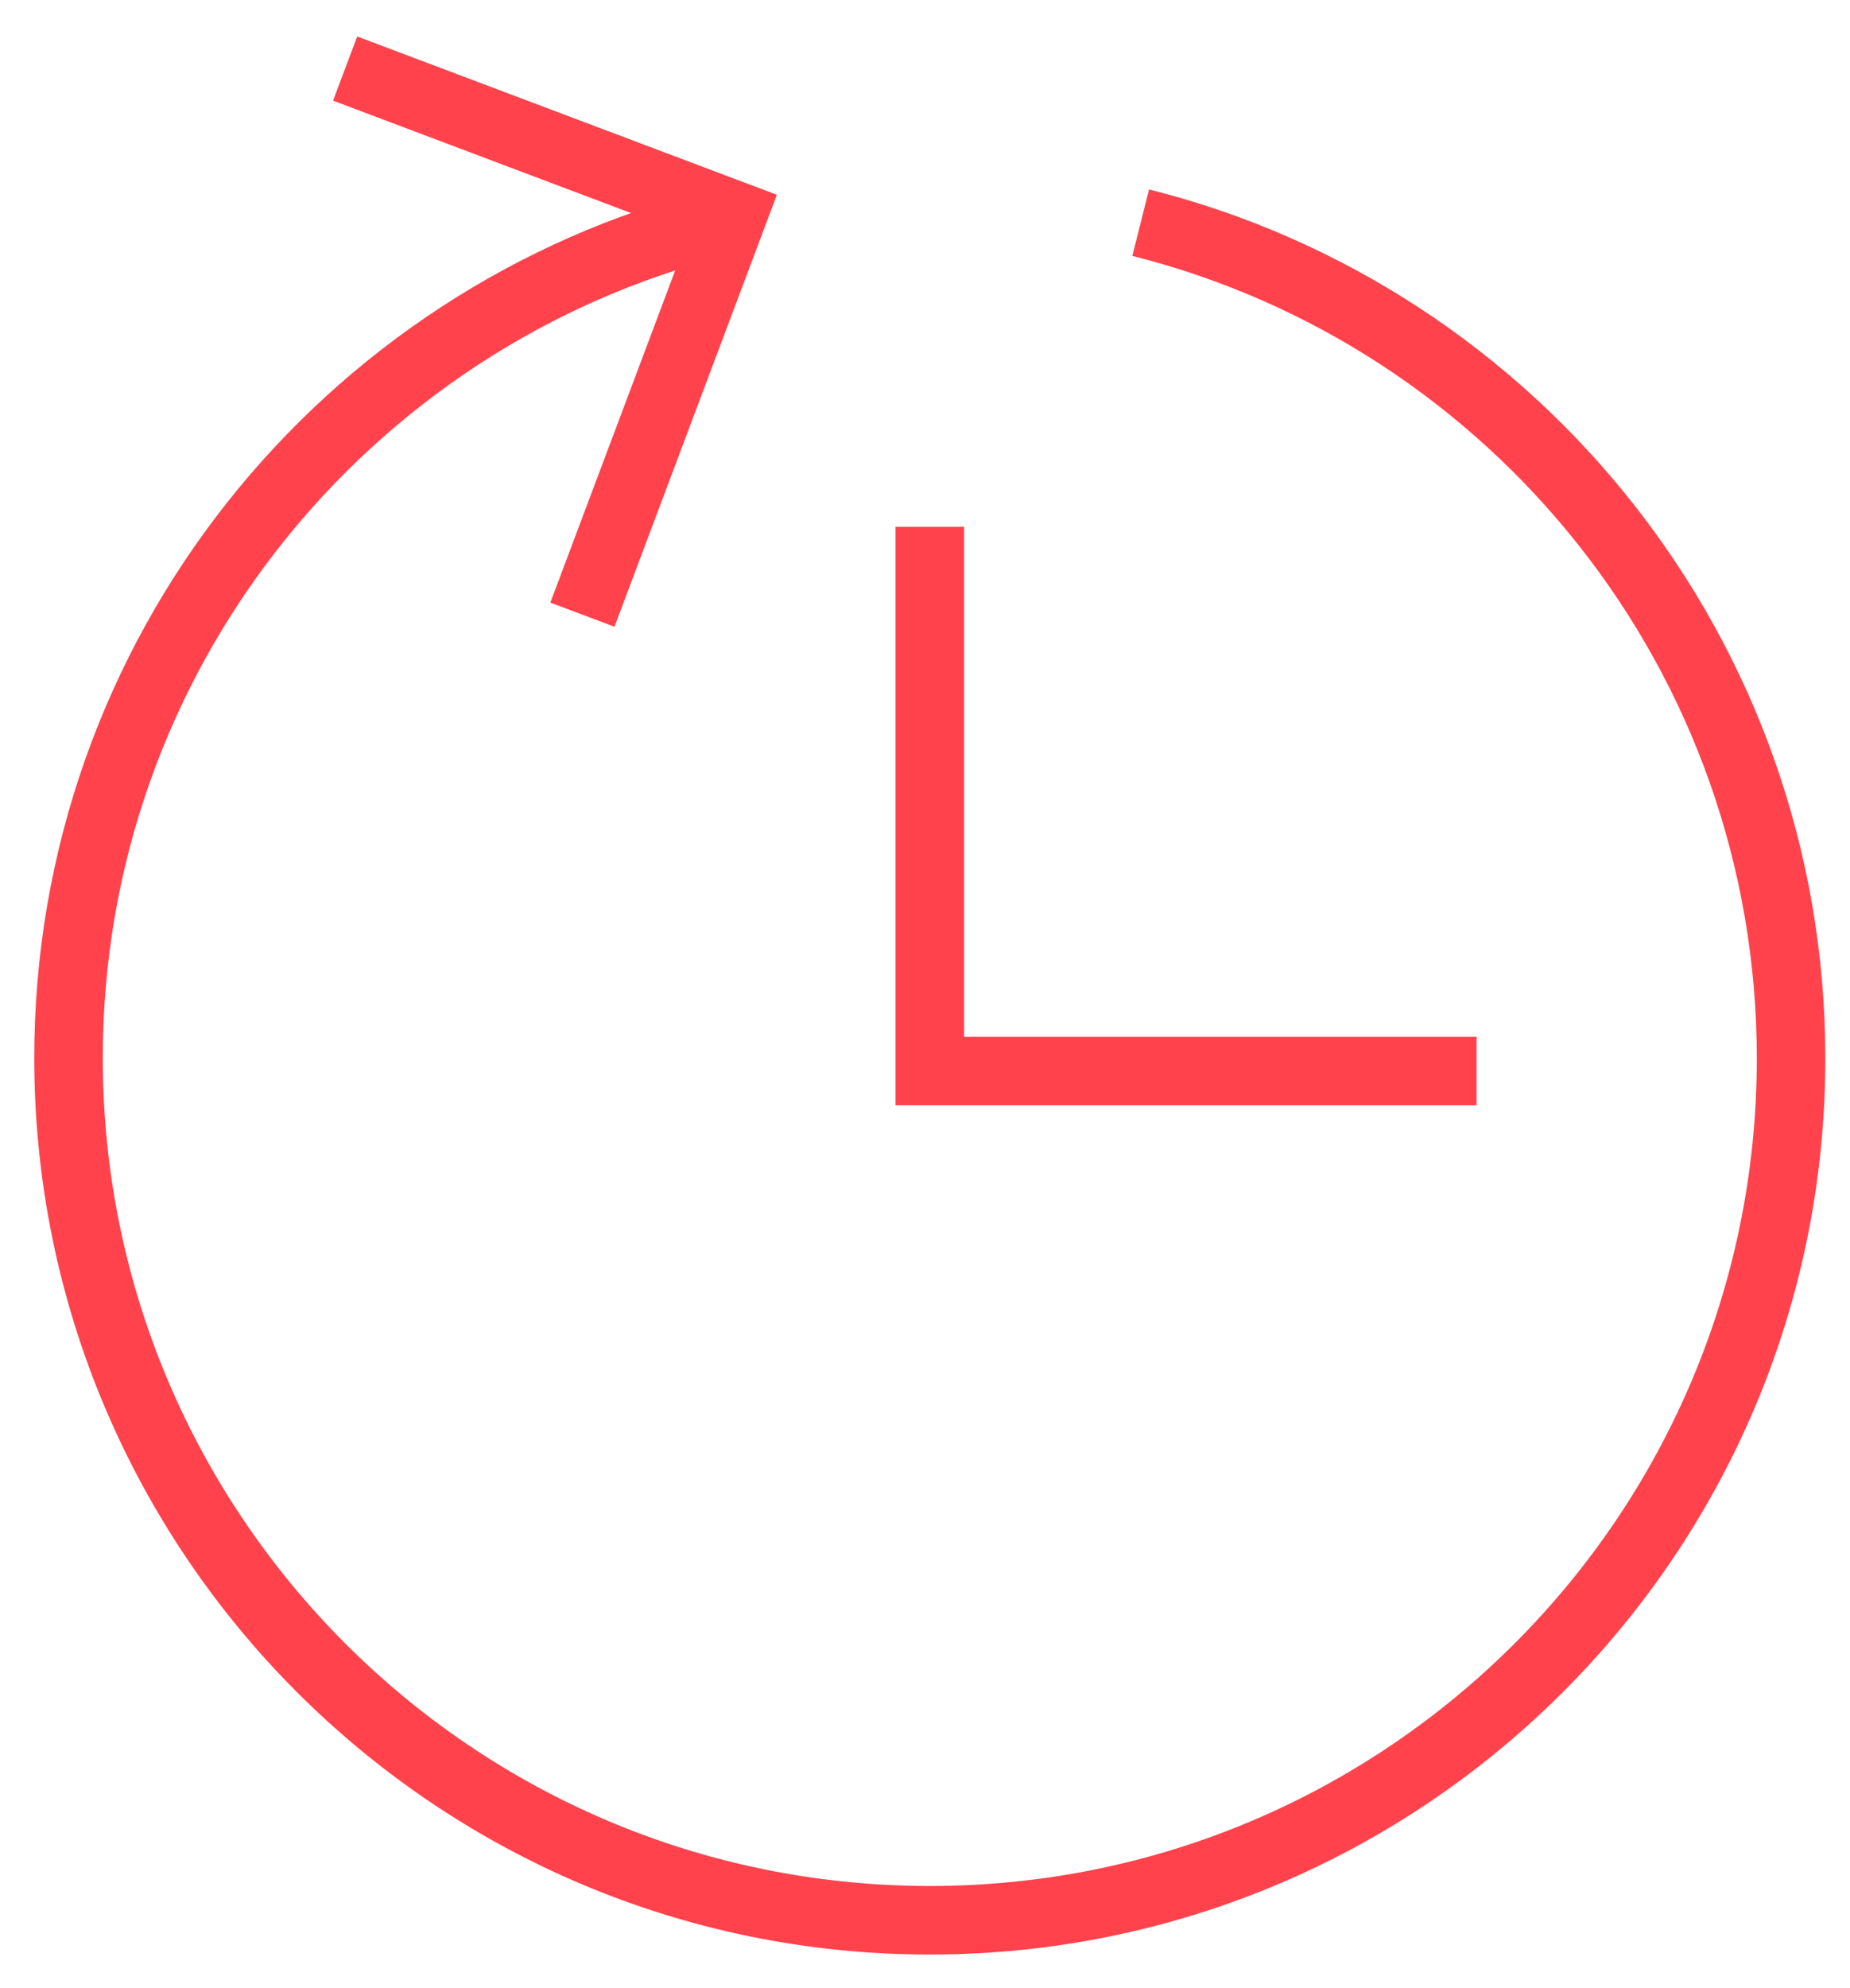 <svg width="27" height="29" viewBox="0 0 27 29" fill="none" xmlns="http://www.w3.org/2000/svg">
<path d="M5.037 1L10.694 3.133L8.5 8.966" stroke="#FF424C" stroke-miterlimit="10"/>
<path d="M16.648 3.248C22.103 4.618 26.14 9.56 26.14 15.44C26.14 22.38 20.51 28.01 13.57 28.01C6.63 28.01 1 22.373 1 15.433C1 9.553 5.037 4.618 10.492 3.241" stroke="#FF424C" stroke-miterlimit="10"/>
<path d="M21.55 15.623H13.611H13.57V7.684" stroke="#FF424C" stroke-miterlimit="10"/>
</svg>

